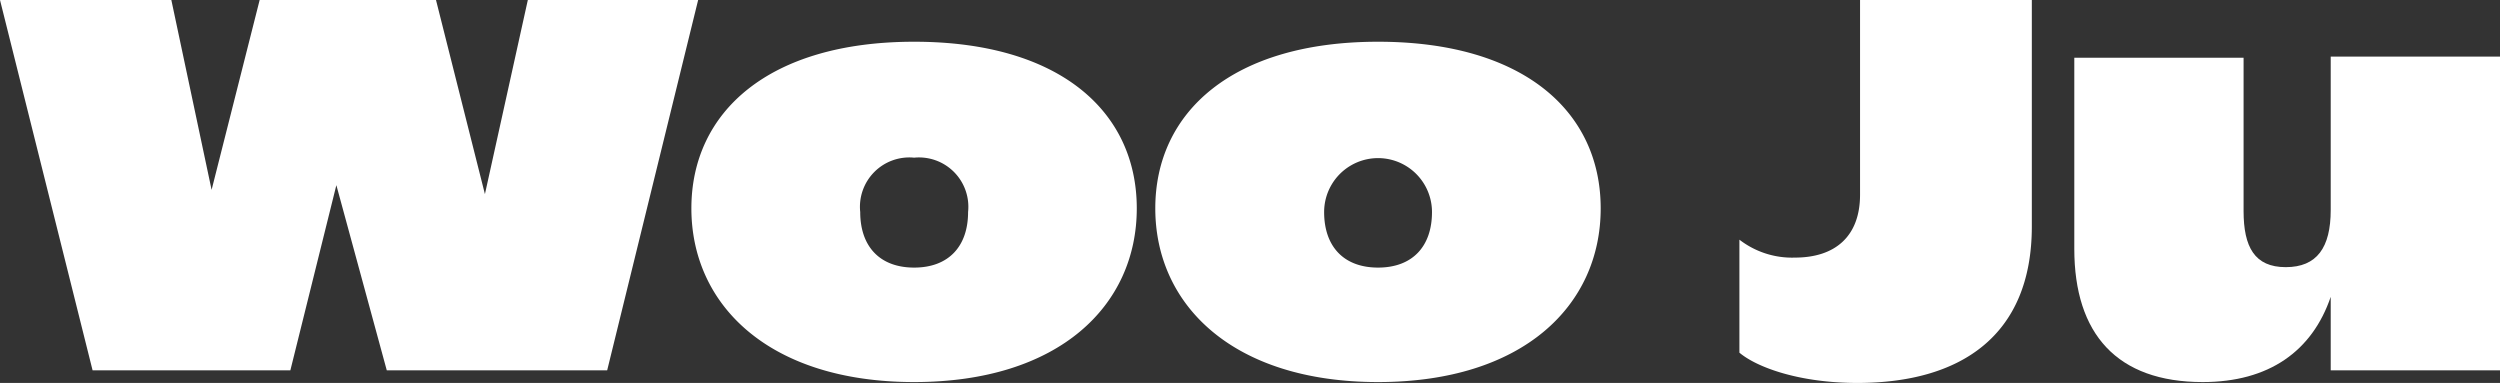 <svg xmlns="http://www.w3.org/2000/svg" viewBox="0 0 170.13 26.06"><rect x="0" y="0" width="170.13" height="26.06" fill="#333333" stroke="none"/><defs><style>.cls-1{fill:#fff;}</style></defs><title>자산 14</title><g id="레이어_2" data-name="레이어 2"><g id="레이어_1-2" data-name="레이어 1"><path class="cls-1" d="M47.51,0,41.32,25.2h-15L22.89,12.6,19.76,25.2H6.3L0,0H11.66L14.4,12.92,17.67,0h12L33,13.21,35.92,0Z"/><path class="cls-1" d="M47.05,14.18c0-6.58,5.29-11.34,15.16-11.34S77.36,7.56,77.36,14.18,72.07,26,62.21,26,47.05,20.77,47.05,14.18Zm18.83.25a3.36,3.36,0,0,0-3.67-3.7,3.36,3.36,0,0,0-3.67,3.7c0,2.34,1.33,3.78,3.67,3.78S65.88,16.77,65.88,14.43Z"/><path class="cls-1" d="M78.62,14.18c0-6.58,5.3-11.34,15.16-11.34s15.15,4.72,15.15,11.34S103.64,26,93.78,26,78.62,20.77,78.62,14.18Zm18.83.25a3.67,3.67,0,1,0-7.34,0c0,2.34,1.33,3.78,3.67,3.78S97.45,16.77,97.45,14.43Z"/><path class="cls-1" d="M118.37,24V16.31a5.86,5.86,0,0,0,3.78,1.22c2.73,0,4.43-1.44,4.43-4.28V0h11.69V15.41c0,7.45-4.86,10.65-11.87,10.65C122.44,26.06,119.56,25,118.37,24Z"/><path class="cls-1" d="M170.13,3.85V25.2H158.61v-5C157.35,23.9,154.4,26,149.9,26c-5.83,0-8.74-3.27-8.74-9.07v-13h11.52V14.36c0,2.45.75,3.82,2.87,3.82s3.06-1.33,3.06-3.89V3.85Z"/></g></g></svg>
